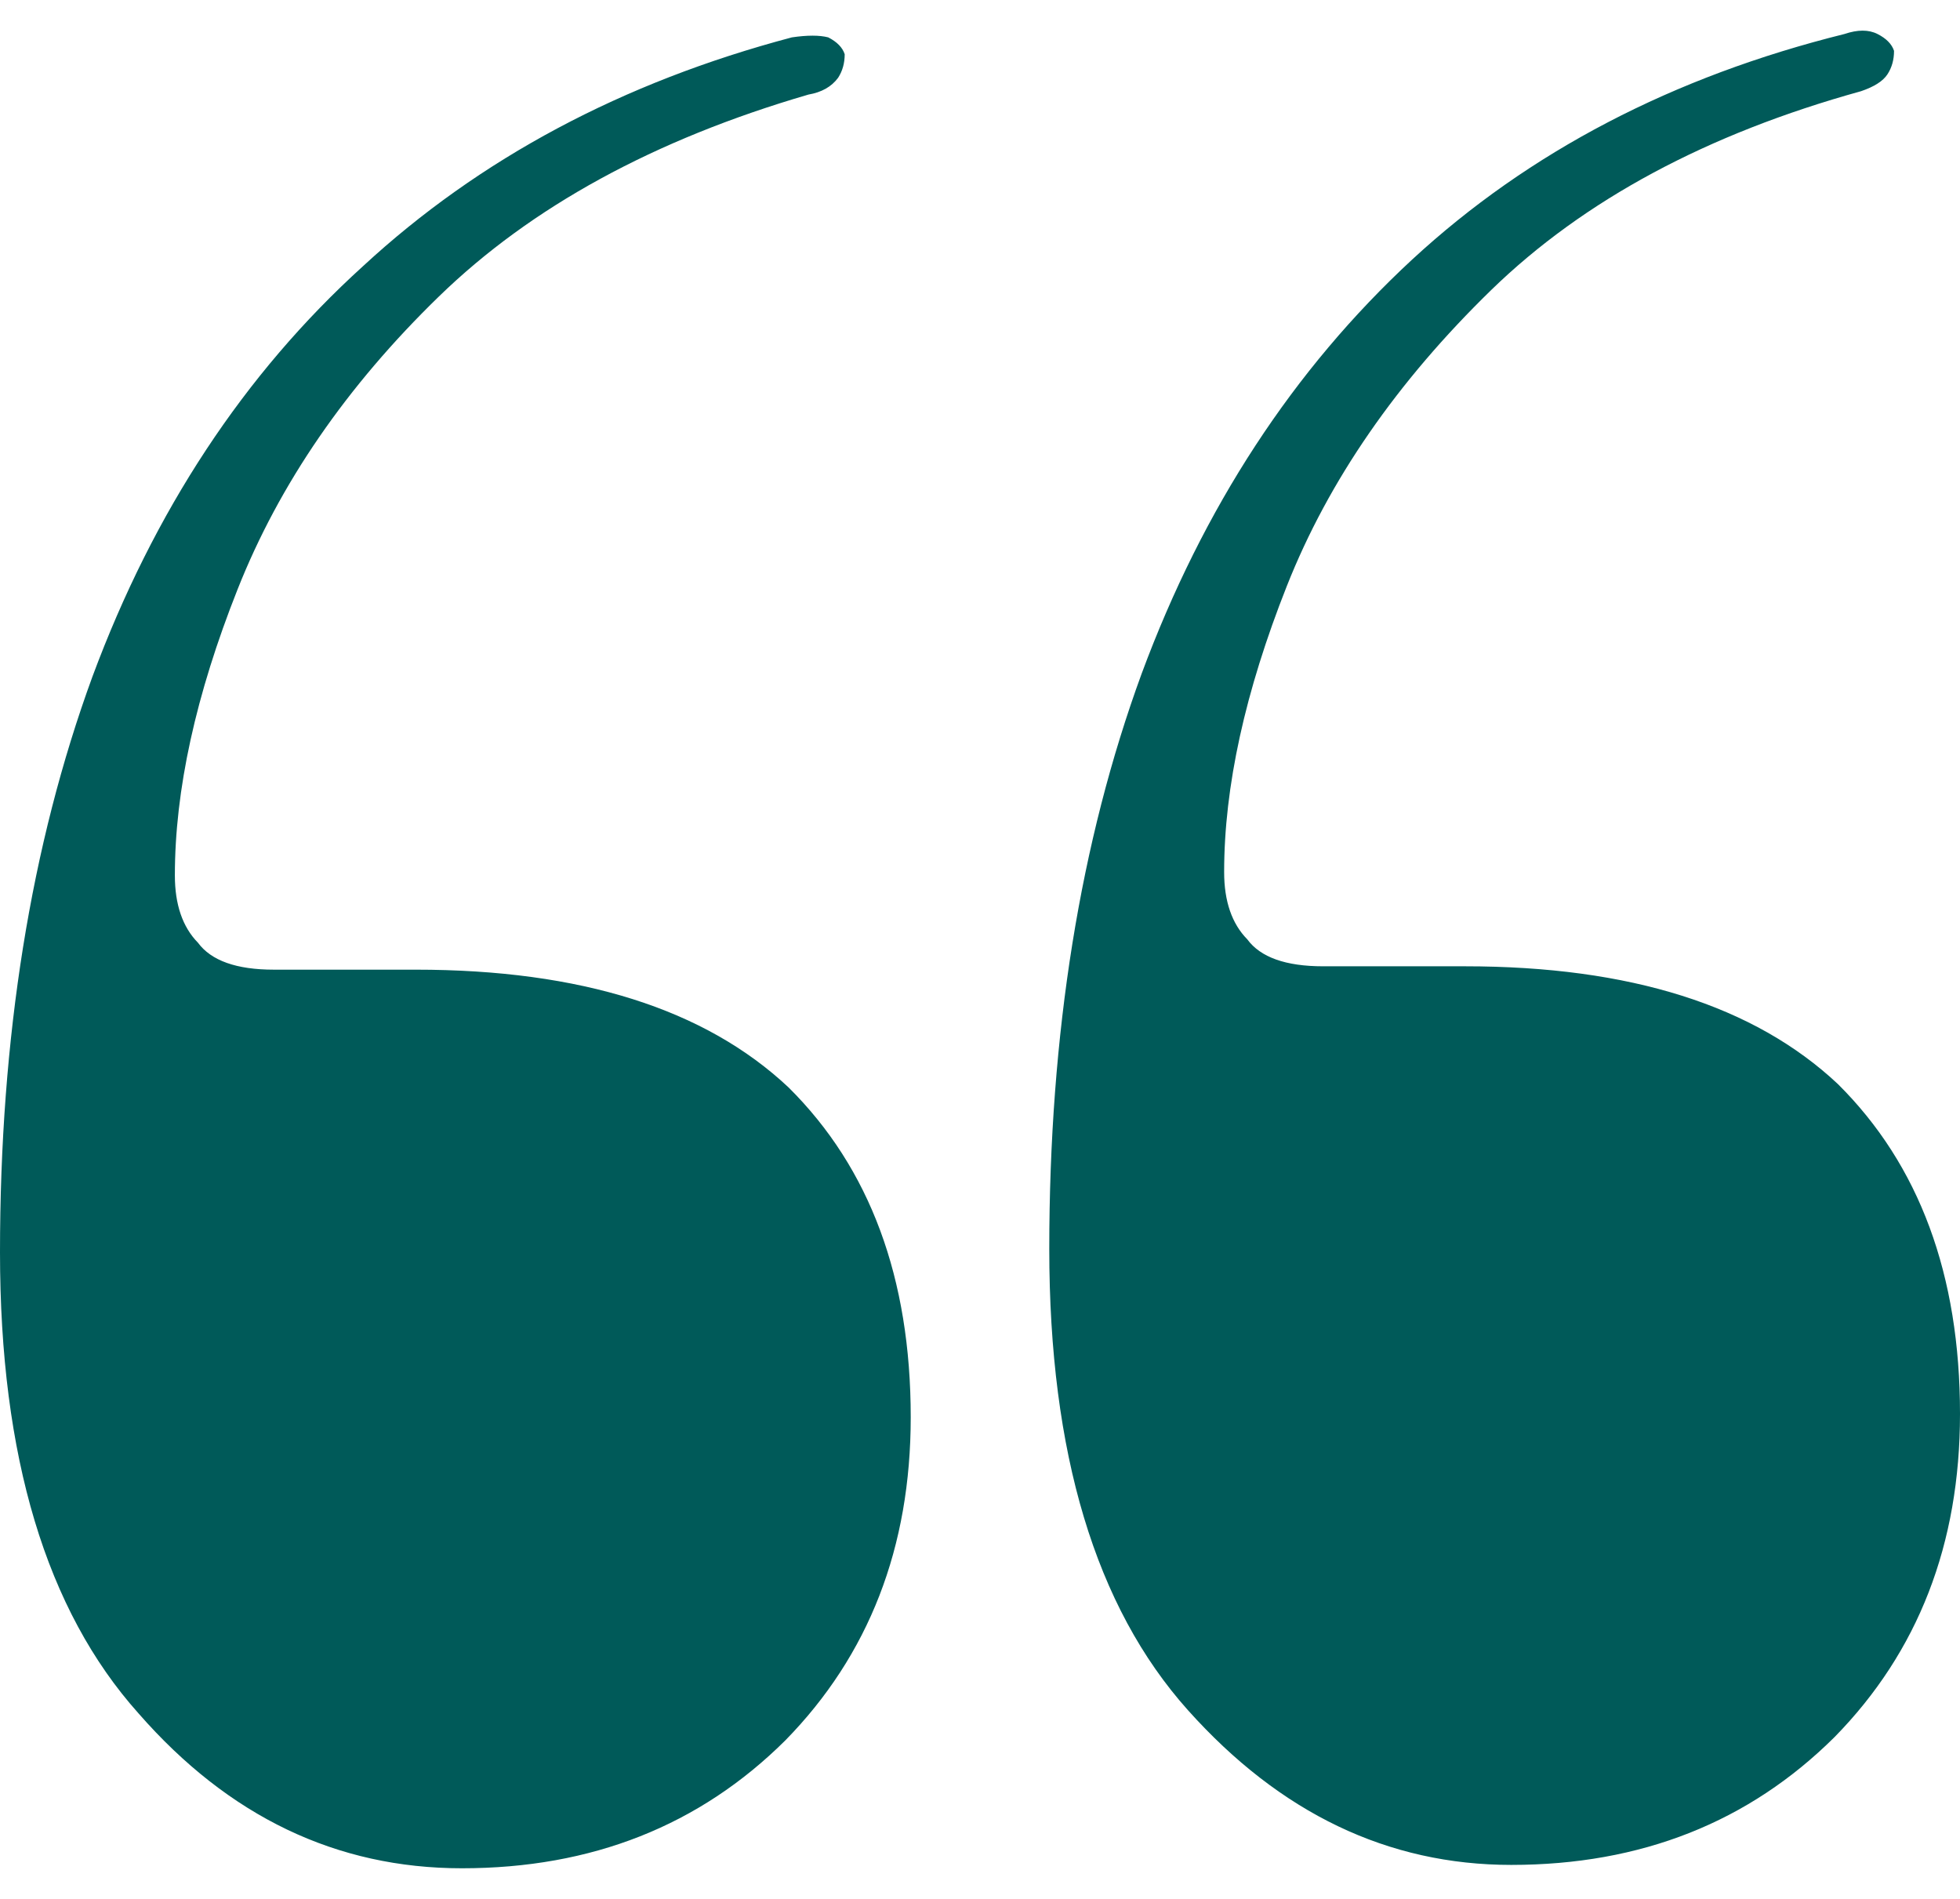 <svg width="32" height="31" viewBox="0 0 32 31" fill="none" xmlns="http://www.w3.org/2000/svg">
<path d="M6.788 15.83C9.481 15.83 11.511 16.471 12.875 17.753C14.204 19.071 14.869 20.866 14.869 23.137C14.869 25.262 14.186 27.02 12.822 28.412C11.421 29.804 9.661 30.5 7.542 30.5C5.495 30.5 3.735 29.657 2.263 27.973C0.754 26.288 5.87622e-07 23.778 8.79031e-07 20.445C1.18645e-06 16.929 0.503 13.797 1.508 11.049C2.514 8.339 3.987 6.104 5.926 4.346C7.829 2.588 10.164 1.342 12.929 0.61C13.181 0.573 13.378 0.573 13.522 0.61C13.665 0.683 13.755 0.775 13.791 0.885C13.791 1.031 13.755 1.159 13.684 1.269C13.576 1.416 13.414 1.507 13.199 1.544C10.685 2.277 8.673 3.375 7.165 4.841C5.657 6.306 4.561 7.899 3.879 9.621C3.196 11.342 2.855 12.899 2.855 14.291C2.855 14.767 2.981 15.134 3.232 15.39C3.448 15.683 3.861 15.83 4.471 15.83L6.788 15.83ZM23.919 15.775C26.613 15.775 28.642 16.416 30.007 17.698C31.336 19.017 32 20.811 32 23.082C32 25.207 31.318 26.965 29.953 28.357C28.552 29.749 26.792 30.445 24.673 30.445C22.662 30.445 20.902 29.603 19.394 27.918C17.886 26.233 17.131 23.723 17.131 20.39C17.131 16.874 17.634 13.742 18.64 10.995C19.645 8.284 21.118 6.031 23.057 4.236C24.961 2.478 27.313 1.251 30.114 0.555C30.33 0.482 30.509 0.482 30.653 0.555C30.797 0.628 30.887 0.72 30.923 0.83C30.923 0.976 30.887 1.104 30.815 1.214C30.743 1.324 30.599 1.416 30.384 1.489C27.87 2.185 25.859 3.266 24.35 4.731C22.806 6.233 21.692 7.844 21.01 9.566C20.328 11.287 19.986 12.844 19.986 14.236C19.986 14.713 20.112 15.079 20.364 15.335C20.579 15.628 20.992 15.775 21.603 15.775L23.919 15.775Z" fill="#005A59"/>
</svg>

